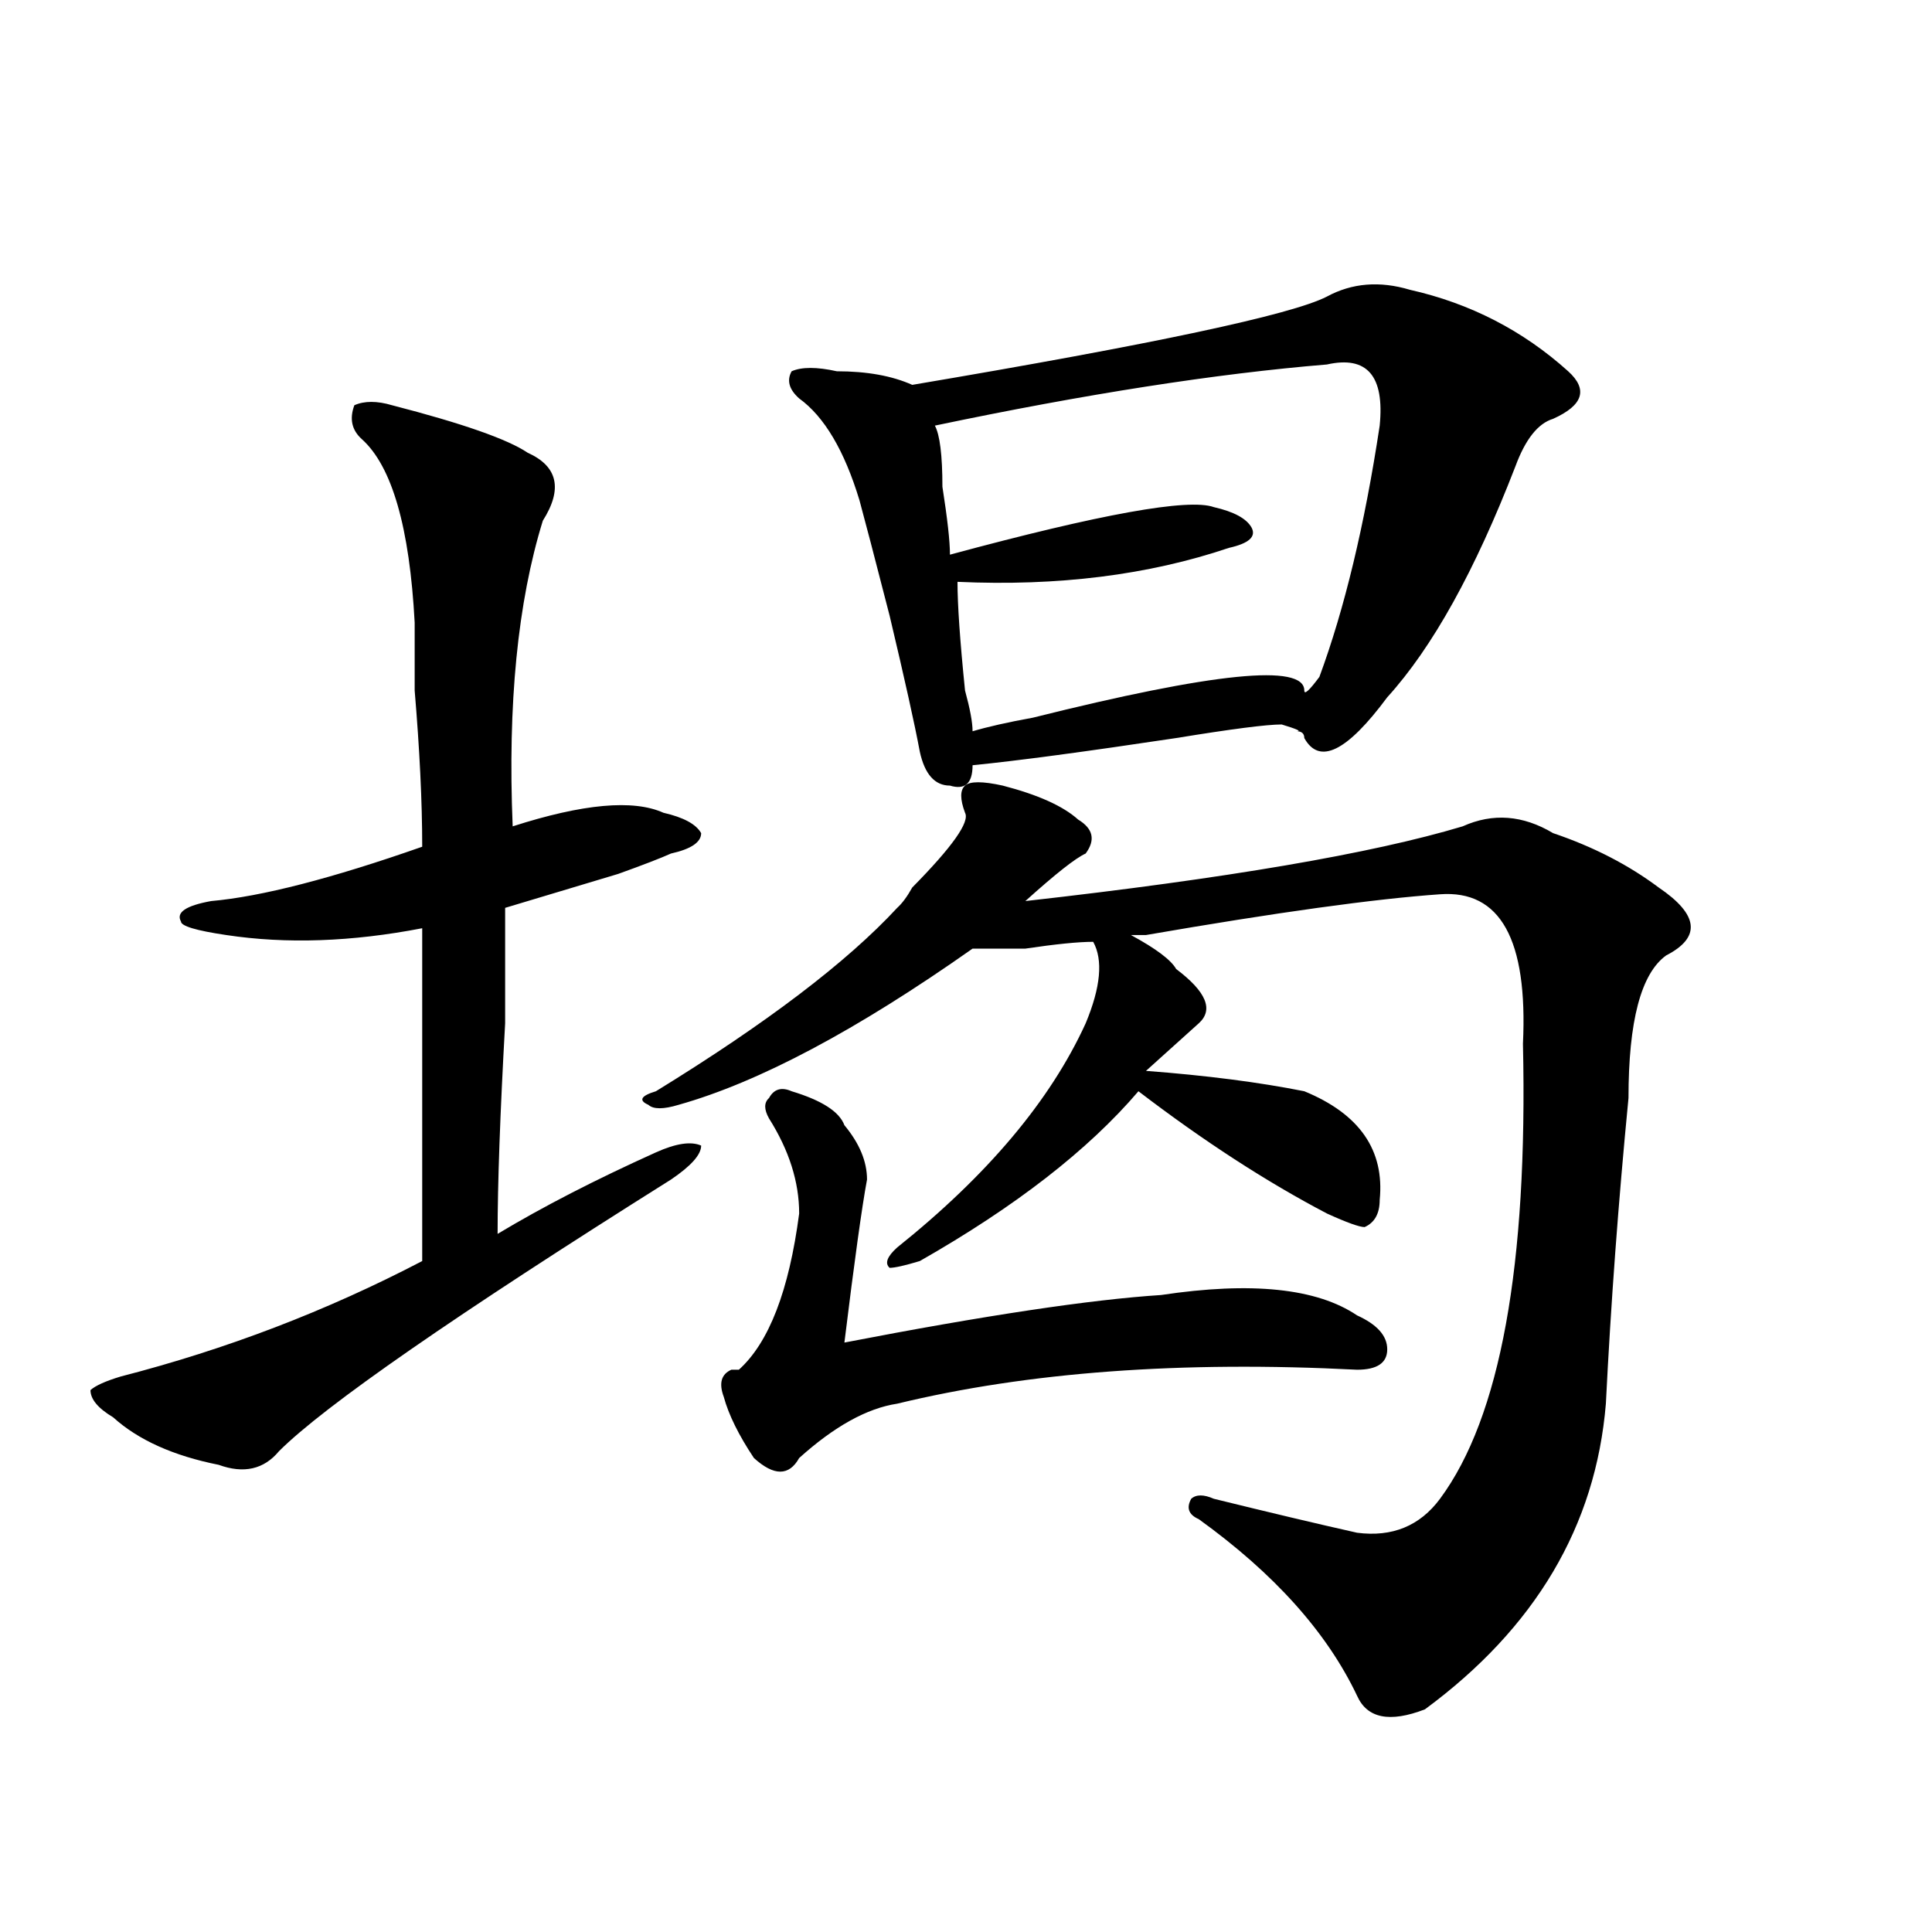 <?xml version="1.0" encoding="utf-8"?>
<!-- Generator: Adobe Illustrator 16.0.0, SVG Export Plug-In . SVG Version: 6.00 Build 0)  -->
<!DOCTYPE svg PUBLIC "-//W3C//DTD SVG 1.1//EN" "http://www.w3.org/Graphics/SVG/1.1/DTD/svg11.dtd">
<svg version="1.1" id="图层_1" xmlns="http://www.w3.org/2000/svg" xmlns:xlink="http://www.w3.org/1999/xlink" x="0px" y="0px"
	 width="1000px" height="1000px" viewBox="0 0 1000 1000" enable-background="new 0 0 1000 1000" xml:space="preserve">
<path d="M202.922,209.75c36.402,9.393,59.816,17.578,70.242,24.609c15.609,7.031,18.17,18.787,7.805,35.156
	c-13.049,42.188-18.231,94.922-15.609,158.203c36.402-11.7,62.438-14.063,78.047-7.031c10.365,2.362,16.89,5.878,19.512,10.547
	c0,4.724-5.244,8.24-15.609,10.547c-5.244,2.362-14.329,5.878-27.316,10.547c-31.219,9.393-50.73,15.271-58.535,17.578
	c0,9.393,0,29.333,0,59.766c-2.622,46.912-3.902,83.221-3.902,108.984c23.414-14.063,50.73-28.125,81.949-42.188
	c10.365-4.669,18.17-5.823,23.414-3.516c0,4.724-5.244,10.547-15.609,17.578c-111.887,70.313-179.508,117.224-202.922,140.625
	c-7.805,9.393-18.231,11.755-31.219,7.031c-23.414-4.669-41.645-12.854-54.633-24.609c-7.805-4.669-11.707-9.338-11.707-14.063
	c2.561-2.307,7.805-4.669,15.609-7.031c54.633-14.063,106.644-33.948,156.094-59.766c0-74.982,0-132.385,0-172.266
	c-36.463,7.031-70.242,8.24-101.461,3.516c-15.609-2.307-23.414-4.669-23.414-7.031c-2.622-4.669,2.561-8.185,15.609-10.547
	c25.975-2.307,62.438-11.7,109.266-28.125c0-23.401-1.342-50.372-3.902-80.859c0-16.37,0-28.125,0-35.156
	c-2.622-49.219-11.707-80.859-27.316-94.922c-5.244-4.669-6.524-10.547-3.902-17.578
	C188.594,207.443,195.118,207.443,202.922,209.75z M558.036,424.203c7.805,4.724,9.085,10.547,3.902,17.578
	c-5.244,2.362-15.609,10.547-31.219,24.609c104.022-11.7,179.508-24.609,226.336-38.672c15.609-7.031,31.219-5.823,46.828,3.516
	c20.792,7.031,39.023,16.425,54.633,28.125c20.792,14.063,22.073,25.818,3.902,35.156c-13.049,9.393-19.512,34.003-19.512,73.828
	c-5.244,53.943-9.146,106.677-11.707,158.203c-5.244,63.281-36.463,116.016-93.656,158.203c-18.231,7.031-29.938,4.669-35.121-7.031
	c-15.609-32.849-42.926-63.281-81.949-91.406c-5.244-2.307-6.524-5.823-3.902-10.547c2.561-2.307,6.463-2.307,11.707,0
	c28.597,7.031,53.291,12.909,74.145,17.578c18.17,2.362,32.499-3.516,42.926-17.578c31.219-42.188,45.487-120.685,42.926-235.547
	c2.561-53.888-11.707-79.651-42.926-77.344c-33.841,2.362-84.571,9.393-152.191,21.094c-2.622,0-5.244,0-7.805,0
	c12.988,7.031,20.792,12.909,23.414,17.578c15.609,11.755,19.512,21.094,11.707,28.125s-16.951,15.271-27.316,24.609
	c31.219,2.362,58.535,5.878,81.949,10.547c28.597,11.755,41.584,30.487,39.023,56.25c0,7.031-2.622,11.755-7.805,14.063
	c-2.622,0-9.146-2.307-19.512-7.031c-31.219-16.37-63.779-37.463-97.559-63.281c-26.036,30.487-63.779,59.766-113.168,87.891
	c-7.805,2.362-13.049,3.516-15.609,3.516c-2.622-2.307-1.342-5.823,3.902-10.547c46.828-37.463,79.327-76.135,97.559-116.016
	c7.805-18.732,9.085-32.794,3.902-42.188c-7.805,0-19.512,1.208-35.121,3.516c-13.049,0-22.134,0-27.316,0
	c-59.877,42.188-110.607,69.159-152.191,80.859c-7.805,2.362-13.049,2.362-15.609,0c-5.244-2.307-3.902-4.669,3.902-7.031
	c57.194-35.156,98.839-66.797,124.875-94.922c2.561-2.307,5.183-5.823,7.805-10.547c20.792-21.094,29.877-33.948,27.316-38.672
	c-2.622-7.031-2.622-11.7,0-14.063c2.561-2.307,9.085-2.307,19.512,0C537.182,411.349,550.231,417.172,558.036,424.203z
	 M409.747,564.828c15.609,4.724,24.695,10.547,27.316,17.578c7.805,9.393,11.707,18.787,11.707,28.125
	c-2.622,14.063-6.524,42.188-11.707,84.375c72.803-14.063,127.436-22.247,163.898-24.609c46.828-7.031,80.608-3.516,101.461,10.547
	c10.365,4.724,15.609,10.547,15.609,17.578s-5.244,10.547-15.609,10.547c-91.095-4.669-170.423,1.208-238.043,17.578
	c-15.609,2.362-32.56,11.755-50.73,28.125c-5.244,9.393-13.049,9.393-23.414,0c-7.805-11.7-13.049-22.247-15.609-31.641
	c-2.622-7.031-1.342-11.7,3.902-14.063h3.902c15.609-14.063,25.975-40.979,31.219-80.859c0-16.37-5.244-32.794-15.609-49.219
	c-2.622-4.669-2.622-8.185,0-10.547C400.6,563.674,404.503,562.521,409.747,564.828z M686.813,153.5
	c12.988-7.031,27.316-8.185,42.926-3.516c31.219,7.031,58.535,21.094,81.949,42.188c10.365,9.393,7.805,17.578-7.805,24.609
	c-7.805,2.362-14.329,10.547-19.512,24.609c-20.853,53.943-42.926,93.768-66.34,119.531c-20.853,28.125-35.121,35.156-42.926,21.094
	c0-2.307-1.342-3.516-3.902-3.516c2.561,0,0-1.154-7.805-3.516c-7.805,0-26.036,2.362-54.633,7.031
	c-46.828,7.031-81.949,11.755-105.363,14.063c0,9.393-3.902,12.909-11.707,10.547c-7.805,0-13.049-5.823-15.609-17.578
	c-2.622-14.063-7.805-37.463-15.609-70.313c-7.805-30.432-13.049-50.372-15.609-59.766c-7.805-25.763-18.231-43.341-31.219-52.734
	c-5.244-4.669-6.524-9.338-3.902-14.063c5.183-2.307,12.988-2.307,23.414,0c15.609,0,28.597,2.362,39.023,7.031
	C597.059,178.109,668.582,162.893,686.813,153.5z M686.813,188.656c-57.255,4.724-124.875,15.271-202.922,31.641
	c2.561,4.724,3.902,15.271,3.902,31.641c2.561,16.425,3.902,28.125,3.902,35.156c78.047-21.094,123.533-29.279,136.582-24.609
	c10.365,2.362,16.89,5.878,19.512,10.547c2.561,4.724-1.342,8.24-11.707,10.547c-41.645,14.063-88.473,19.94-140.484,17.578
	c0,11.755,1.281,30.487,3.902,56.25c2.561,9.393,3.902,16.425,3.902,21.094c7.805-2.307,18.17-4.669,31.219-7.031
	c93.656-23.401,140.484-28.125,140.484-14.063c0,2.362,2.561,0,7.805-7.031c12.988-35.156,23.414-78.497,31.219-130.078
	C716.69,194.534,707.605,183.987,686.813,188.656z"/>
</svg>
